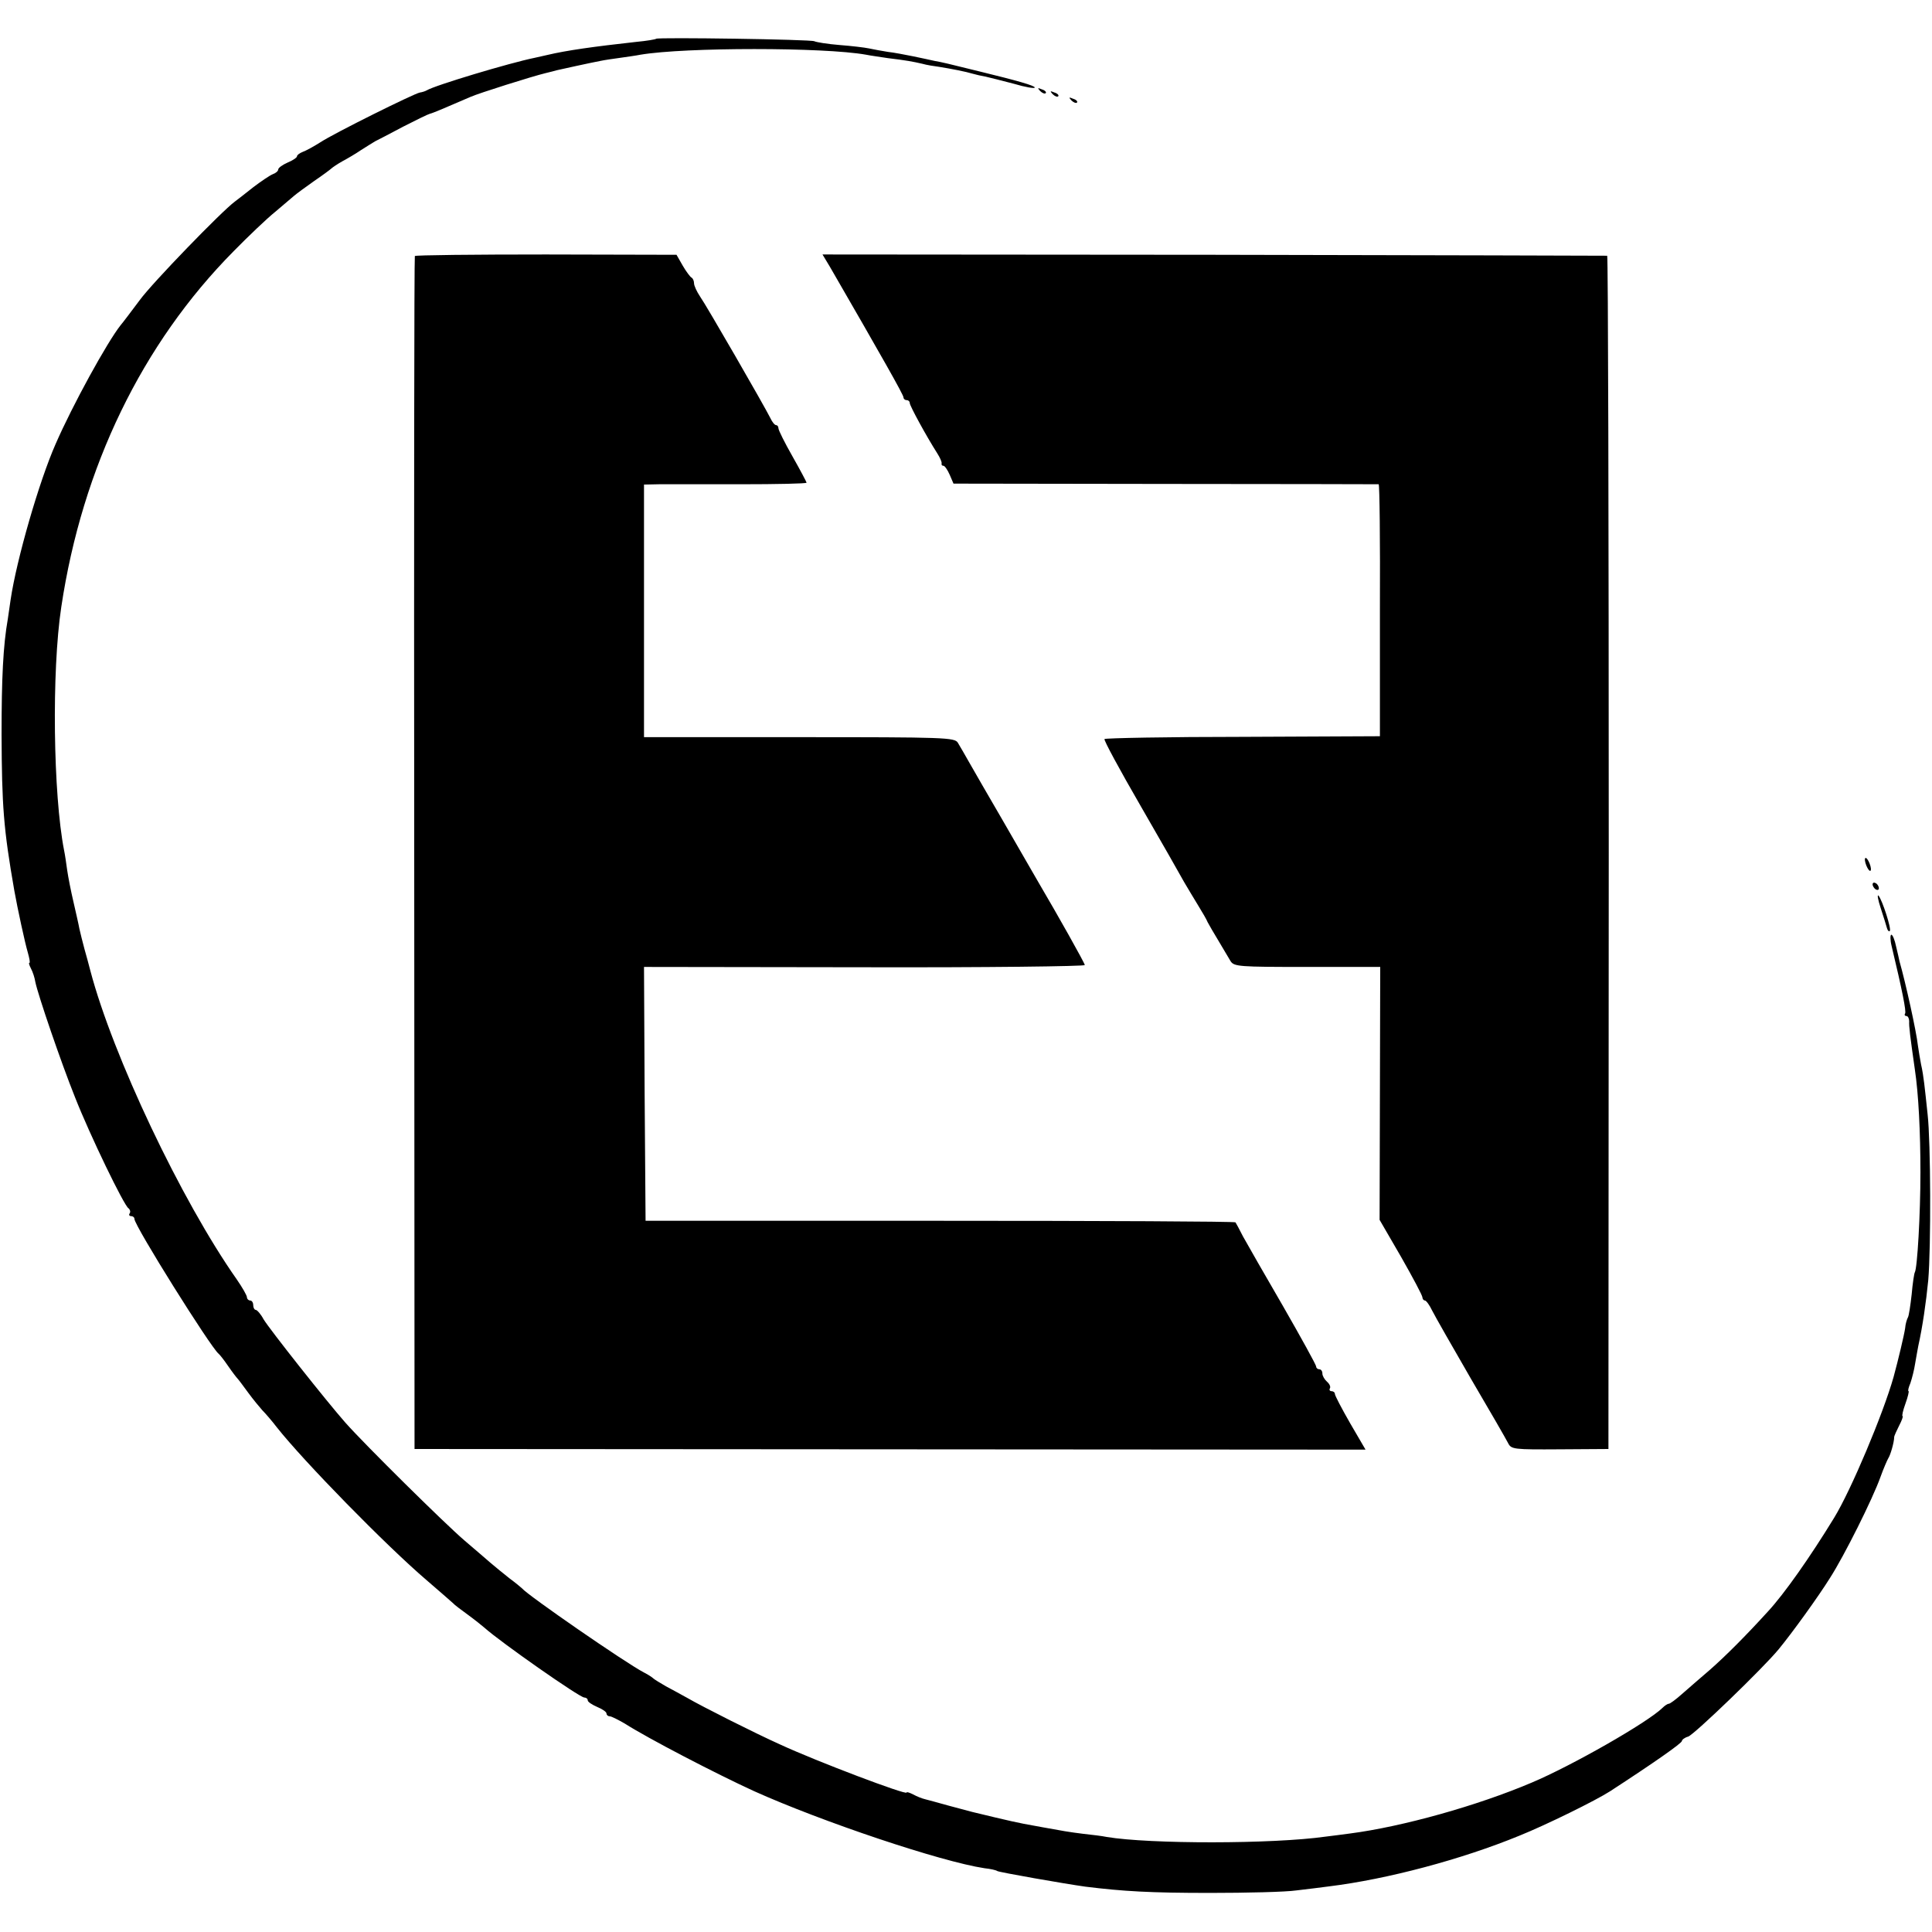 <?xml version="1.0" standalone="no"?>
<!DOCTYPE svg PUBLIC "-//W3C//DTD SVG 20010904//EN"
 "http://www.w3.org/TR/2001/REC-SVG-20010904/DTD/svg10.dtd">
<svg version="1.0" xmlns="http://www.w3.org/2000/svg"
 width="618pt" height="618pt" viewBox="0 0 618 618"
 preserveAspectRatio="xMidYMid meet">
<g transform="translate(0,618) scale(0.1,-0.1)"
fill="#000000" stroke="none">
<path d="M2099 6056 c-2 -2 -31 -7 -64 -10 -135 -15 -222 -27 -285 -42 -14 -3
-32 -7 -40 -9 -79 -16 -319 -88 -345 -104 -5 -3 -15 -6 -22 -7 -18 -3 -274
-130 -318 -159 -22 -14 -48 -28 -57 -31 -10 -4 -18 -10 -18 -14 0 -4 -13 -13
-30 -20 -16 -7 -30 -17 -30 -22 0 -5 -8 -12 -17 -15 -10 -4 -38 -23 -63 -42
-25 -20 -51 -40 -59 -46 -42 -31 -264 -260 -304 -315 -27 -36 -54 -72 -61 -80
-43 -54 -154 -256 -208 -380 -53 -120 -125 -370 -144 -498 -3 -20 -7 -48 -9
-62 -15 -85 -20 -189 -20 -370 1 -228 6 -300 41 -500 10 -56 34 -167 43 -197
5 -18 8 -33 5 -33 -3 0 0 -8 5 -18 6 -11 12 -30 14 -43 8 -40 82 -257 127
-369 48 -122 157 -347 171 -355 5 -4 7 -11 4 -16 -4 -5 -1 -9 4 -9 6 0 11 -4
11 -9 0 -22 244 -411 269 -431 4 -3 18 -21 31 -40 13 -19 27 -37 30 -40 3 -3
18 -23 34 -45 16 -22 37 -47 45 -56 9 -9 30 -33 46 -54 86 -109 349 -378 480
-490 44 -38 82 -71 85 -74 3 -4 23 -19 45 -35 22 -16 47 -36 55 -43 50 -45
304 -223 319 -223 6 0 11 -4 11 -9 0 -5 14 -14 30 -21 17 -7 30 -16 30 -21 0
-5 5 -9 10 -9 6 0 27 -11 48 -23 77 -49 291 -160 413 -216 220 -99 599 -226
738 -247 19 -2 37 -6 41 -9 6 -4 217 -41 282 -50 121 -15 208 -20 398 -20 118
0 243 3 277 8 35 4 82 10 105 13 186 23 423 86 608 162 87 35 245 113 290 142
140 91 230 154 230 161 0 4 9 11 20 14 19 6 241 220 290 280 42 51 126 167
164 228 45 70 136 252 161 322 10 28 22 55 25 60 7 10 19 52 19 68 0 4 8 21
16 37 9 17 13 30 11 30 -3 0 1 18 9 40 8 22 12 40 10 40 -3 0 0 12 6 26 5 15
12 42 15 62 3 19 8 44 10 56 14 63 25 140 32 211 9 107 8 442 -2 530 -4 39 -9
84 -11 100 -2 17 -6 44 -10 60 -3 17 -8 44 -10 60 -5 46 -40 204 -59 270 -1 6
-6 27 -11 48 -4 20 -11 37 -15 37 -4 0 -4 -17 1 -37 34 -142 47 -208 43 -215
-3 -4 -1 -8 4 -8 5 0 9 -8 9 -17 -1 -16 3 -48 18 -153 12 -79 18 -203 18 -330
0 -134 -10 -307 -18 -320 -2 -3 -7 -35 -10 -70 -4 -36 -9 -69 -12 -74 -3 -5
-8 -21 -9 -35 -3 -21 -22 -101 -37 -156 -33 -117 -136 -362 -190 -450 -77
-126 -160 -244 -212 -300 -71 -78 -135 -142 -185 -186 -30 -26 -71 -61 -90
-78 -19 -17 -38 -31 -42 -31 -4 0 -13 -6 -20 -13 -48 -47 -290 -185 -418 -239
-174 -74 -413 -141 -582 -163 -24 -3 -59 -8 -78 -10 -169 -24 -563 -24 -700
-1 -14 3 -47 7 -75 10 -48 6 -64 9 -130 21 -16 3 -43 8 -60 11 -16 3 -57 12
-90 20 -33 8 -67 16 -75 18 -8 2 -42 11 -75 20 -33 9 -68 19 -77 21 -9 2 -26
9 -37 15 -12 6 -21 9 -21 6 0 -9 -286 99 -405 154 -78 35 -247 120 -297 149
-18 10 -49 27 -68 37 -19 11 -37 22 -40 25 -3 3 -16 12 -30 19 -58 30 -372
247 -390 269 -3 3 -21 18 -40 32 -19 15 -46 37 -60 49 -14 12 -52 45 -85 73
-64 55 -315 303 -380 376 -60 68 -242 298 -262 331 -9 17 -21 30 -25 30 -4 0
-8 7 -8 15 0 8 -4 15 -10 15 -5 0 -10 5 -10 10 0 6 -15 32 -33 58 -177 252
-396 714 -468 987 -4 17 -13 48 -19 70 -6 22 -13 51 -16 64 -2 12 -11 51 -19
86 -8 34 -17 80 -20 101 -3 22 -7 50 -10 64 -35 179 -40 573 -9 778 67 448
259 843 551 1138 48 49 108 106 133 126 25 21 52 44 60 51 8 7 38 29 65 48 28
19 52 37 55 40 3 3 19 14 35 23 17 9 44 25 60 36 17 11 37 23 45 28 8 4 49 25
90 47 41 21 80 40 85 41 9 2 47 18 130 54 24 11 198 66 240 76 17 4 32 8 35 9
8 2 113 25 140 30 14 3 42 7 64 10 21 3 50 7 65 10 143 24 587 24 721 0 14 -3
45 -7 70 -11 58 -7 80 -11 110 -18 14 -4 39 -8 55 -10 37 -6 84 -15 107 -22
10 -3 28 -7 40 -9 13 -3 53 -13 91 -23 37 -11 67 -16 67 -12 0 6 -56 22 -175
51 -105 26 -122 30 -145 34 -14 3 -45 10 -70 15 -25 5 -61 12 -80 14 -19 3
-46 8 -60 11 -14 3 -56 8 -95 11 -38 3 -74 9 -80 12 -10 6 -500 13 -506 8z"/>
<path d="M3327 5889 c7 -7 15 -10 18 -7 3 3 -2 9 -12 12 -14 6 -15 5 -6 -5z"/>
<path d="M3367 5879 c7 -7 15 -10 18 -7 3 3 -2 9 -12 12 -14 6 -15 5 -6 -5z"/>
<path d="M3427 5859 c7 -7 15 -10 18 -7 3 3 -2 9 -12 12 -14 6 -15 5 -6 -5z"/>
<path d="M1327 5361 c-2 -3 -3 -863 -2 -1911 l1 -1905 1521 -1 1521 -1 -49 84
c-27 47 -49 89 -49 94 0 5 -5 9 -11 9 -5 0 -8 4 -5 9 3 5 -1 14 -9 21 -8 7
-15 19 -15 26 0 8 -4 14 -10 14 -5 0 -10 4 -10 9 0 5 -48 92 -106 193 -58 100
-116 201 -128 223 -11 22 -22 42 -24 45 -2 3 -427 5 -945 5 l-942 0 -3 406 -2
406 705 -1 c388 -1 705 3 705 7 0 6 -89 164 -145 259 -5 9 -17 29 -26 45 -9
15 -51 89 -94 163 -43 74 -90 155 -104 180 -14 25 -31 54 -37 64 -10 17 -40
18 -507 18 l-497 0 0 404 0 404 48 1 c26 0 143 0 260 0 116 0 212 2 212 5 0 2
-20 40 -45 84 -25 44 -45 84 -45 90 0 5 -3 10 -7 10 -5 0 -13 10 -19 23 -20
40 -205 361 -225 389 -10 15 -19 34 -19 42 0 8 -4 16 -8 18 -4 2 -17 19 -28
38 l-20 35 -418 1 c-229 0 -418 -2 -419 -5z"/>
<path d="M2655 5326 c167 -289 235 -409 235 -417 0 -5 5 -9 10 -9 6 0 10 -4
10 -9 0 -9 53 -106 88 -161 9 -14 15 -28 14 -32 -1 -5 1 -8 6 -8 4 0 13 -13
20 -29 l12 -28 678 -1 c372 0 679 -1 682 -1 3 -1 5 -182 4 -403 l0 -403 -438
-2 c-241 0 -440 -4 -443 -7 -3 -3 49 -99 115 -213 66 -114 129 -225 140 -245
12 -20 32 -54 45 -75 13 -21 27 -45 30 -53 4 -8 20 -35 35 -60 15 -25 32 -54
38 -64 11 -18 27 -19 245 -19 l234 0 -1 -404 -1 -405 69 -119 c37 -65 68 -123
68 -129 0 -5 4 -10 8 -10 4 0 15 -15 23 -32 9 -18 65 -116 124 -218 60 -102
113 -194 119 -206 10 -20 17 -21 166 -20 l155 1 1 1908 c0 1049 -2 1908 -5
1909 -3 0 -569 2 -1258 3 l-1252 1 24 -40z"/>
<path d="M5967 3420 c3 -11 9 -22 13 -25 5 -3 6 4 3 15 -3 11 -9 22 -13 25 -5
3 -6 -4 -3 -15z"/>
<path d="M5990 3351 c0 -5 5 -13 10 -16 6 -3 10 -2 10 4 0 5 -4 13 -10 16 -5
3 -10 2 -10 -4z"/>
<path d="M6016 3275 c9 -28 18 -56 20 -64 2 -8 7 -12 9 -9 6 6 -24 99 -36 113
-5 5 -2 -13 7 -40z"/>
</g>
</svg>
